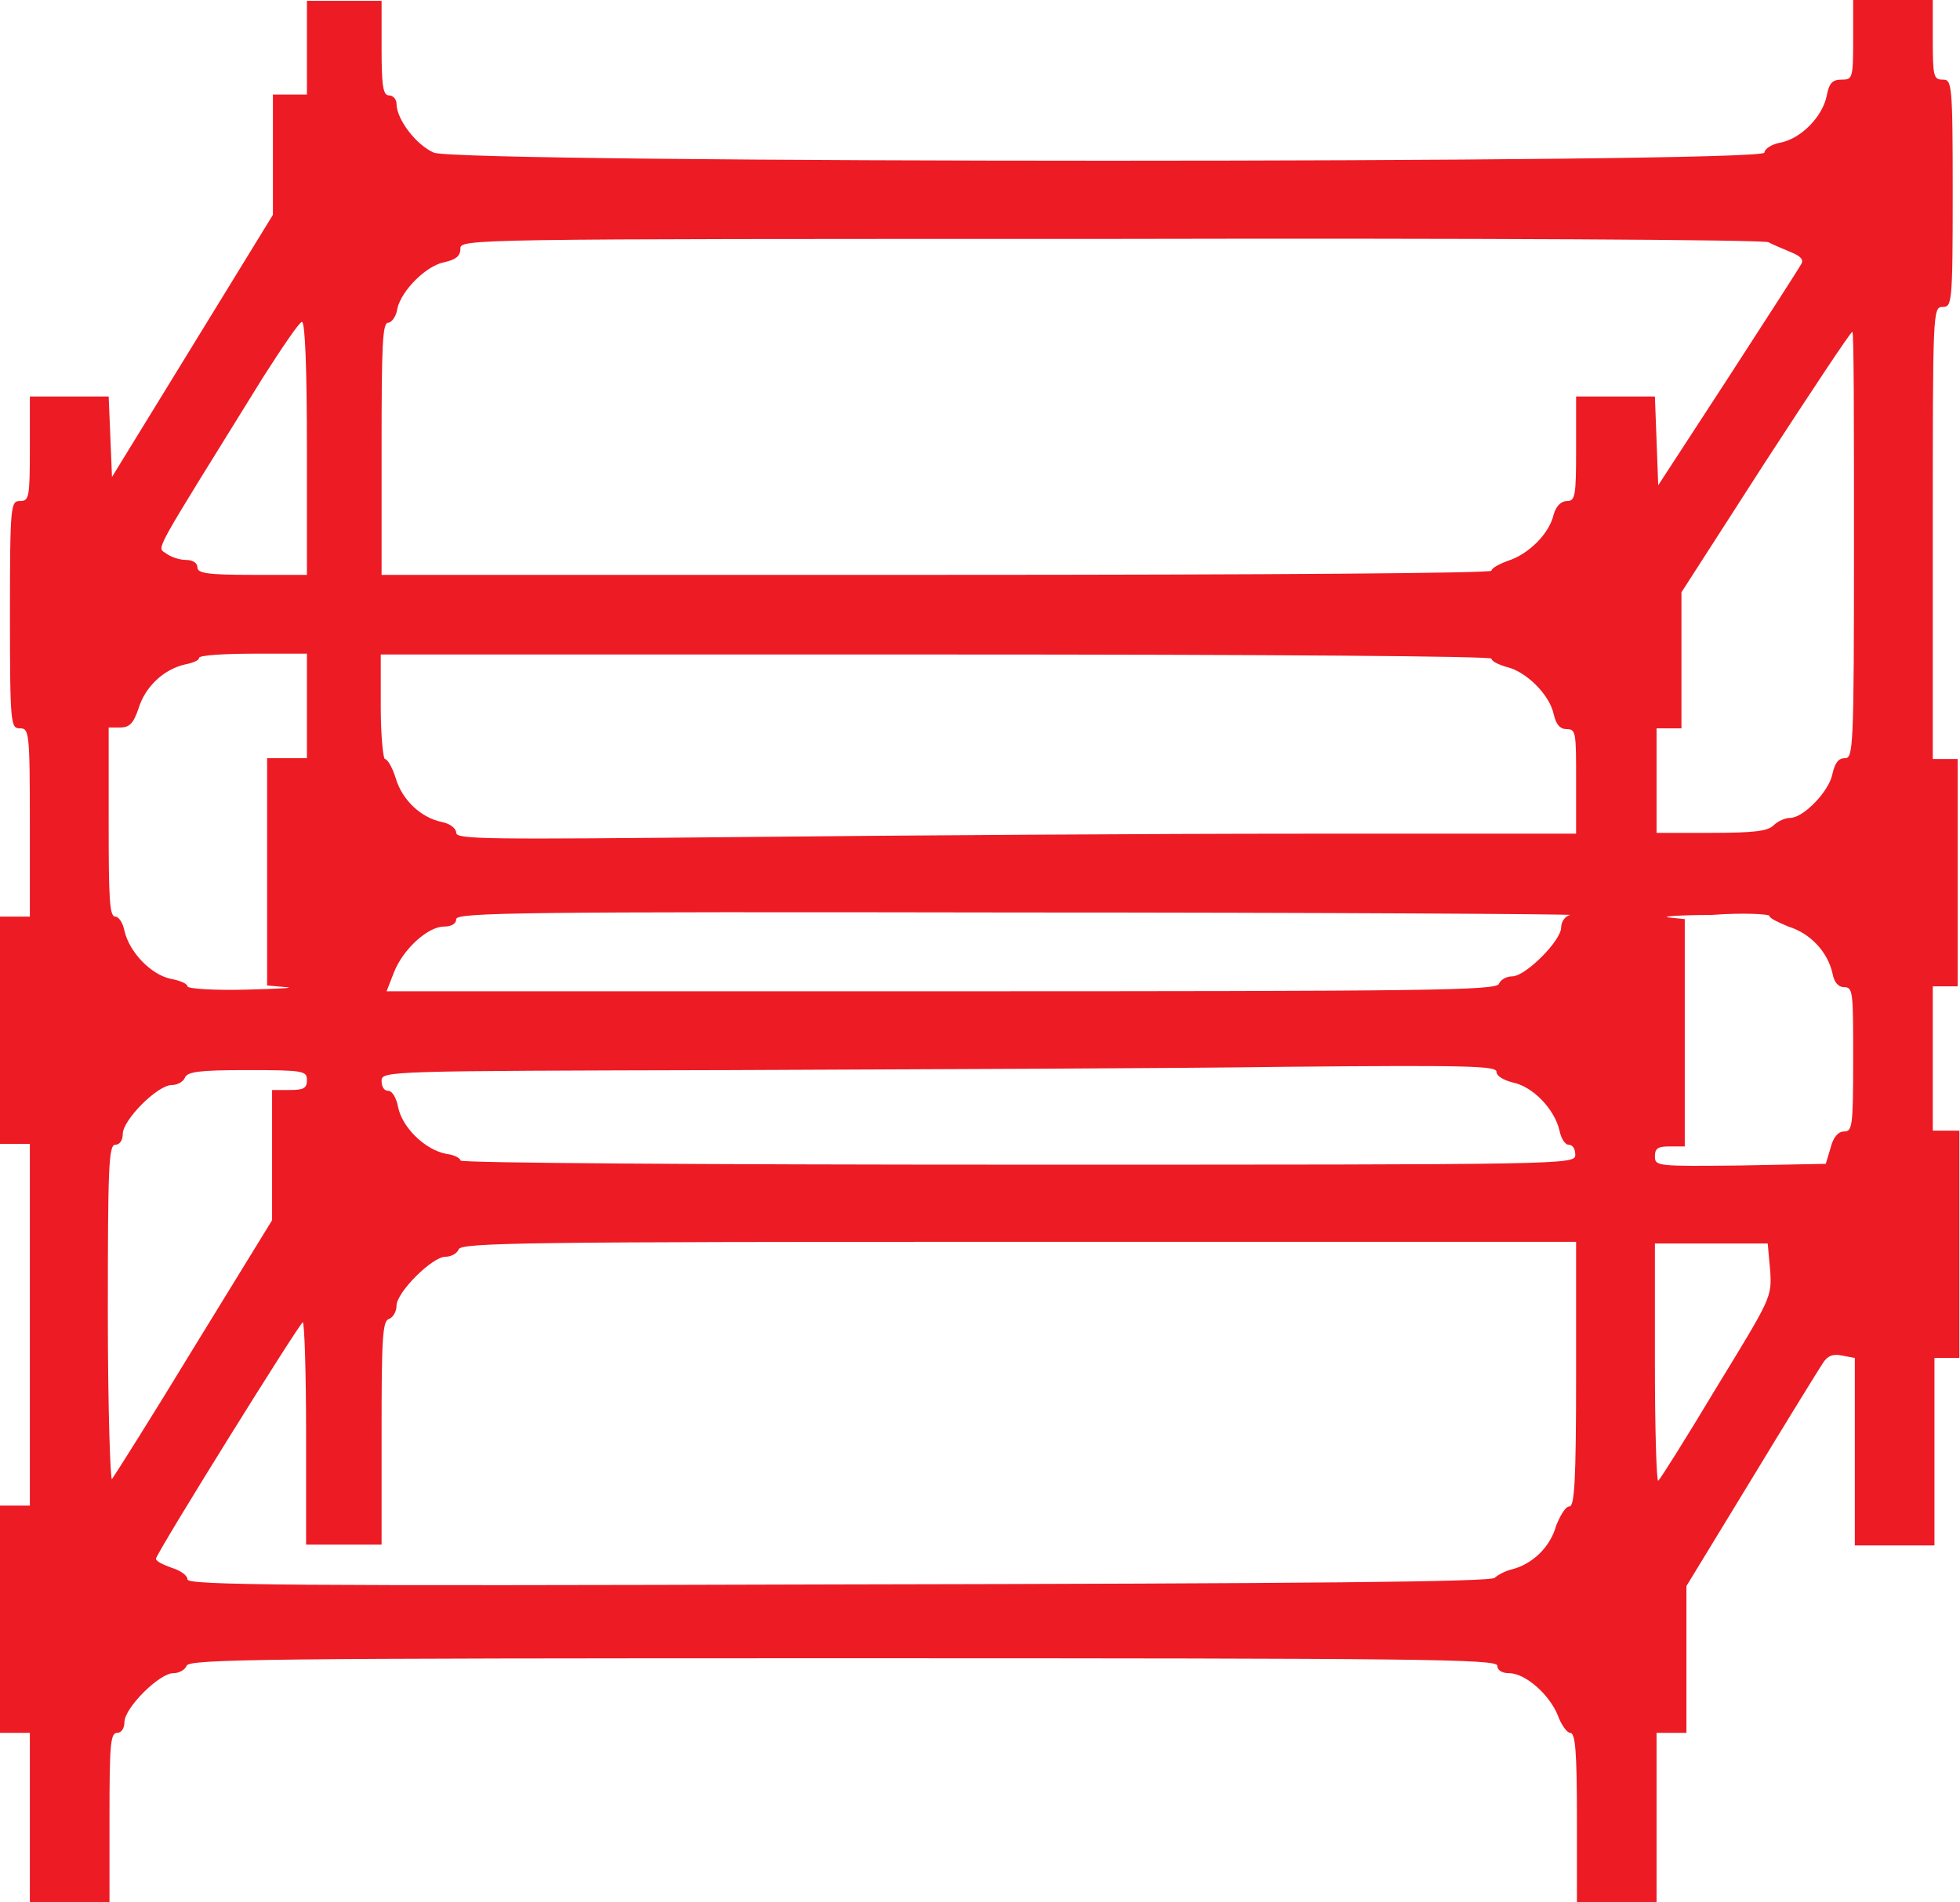<svg width="2612" height="2535" viewBox="0 0 2612 2535" fill="none" xmlns="http://www.w3.org/2000/svg">
<path d="M409.023 63.012V126.023H386.914H363.699V206.723V286.316L256.469 460.98L149.238 635.645L147.027 581.477L144.816 528.414H92.859H39.797V598.059C39.797 663.281 38.691 667.703 26.531 667.703C14.371 667.703 13.266 672.125 13.266 819.152C13.266 966.18 14.371 970.602 26.531 970.602C38.691 970.602 39.797 975.023 39.797 1096.62V1221.54H19.898H0V1372.99V1524.44H19.898H39.797V1765.43V2006.43H19.898H0V2157.87V2309.32H19.898H39.797V2422.08V2534.84H92.859H145.922V2422.08C145.922 2327.01 147.027 2309.32 155.871 2309.32C161.398 2309.32 165.82 2303.8 165.82 2294.95C165.82 2276.16 212.25 2229.73 231.043 2229.73C238.781 2229.73 246.52 2225.31 248.73 2219.78C252.047 2210.94 355.961 2209.83 1124.26 2209.83C1894.77 2209.83 1995.37 2210.94 1995.37 2219.78C1995.37 2225.31 2000.9 2229.73 2010.85 2229.73C2032.96 2229.73 2065.02 2258.47 2076.07 2286.11C2080.49 2298.27 2088.23 2309.32 2092.65 2309.32C2099.29 2309.32 2101.5 2333.64 2101.5 2422.08V2534.84H2154.56H2207.62V2422.08V2309.32H2227.52H2247.42V2212.04V2113.66L2333.64 1972.16C2381.18 1893.67 2424.29 1824.02 2428.71 1817.39C2435.35 1806.34 2443.09 1804.12 2454.14 1806.34L2471.83 1809.65V1934.57V2059.49H2524.89H2577.95V1933.46V1809.65H2594.54H2611.12V1658.2V1506.75H2594.54H2575.74V1410.58V1314.4H2592.32H2608.91V1162.95V1011.5H2592.32H2575.74V709.711C2575.74 413.445 2575.74 409.023 2589.01 409.023C2601.17 409.023 2602.27 404.602 2602.27 257.574C2602.27 110.547 2601.17 106.125 2589.01 106.125C2576.85 106.125 2575.74 101.703 2575.74 53.062V0H2522.68H2469.62V53.062C2469.62 105.02 2468.51 106.125 2454.14 106.125C2441.98 106.125 2437.56 110.547 2434.24 128.234C2428.71 154.766 2401.08 184.613 2372.34 190.141C2360.18 192.352 2351.33 198.984 2351.33 203.406C2351.33 217.777 611.324 217.777 578.16 203.406C554.945 193.457 528.414 159.187 528.414 138.184C528.414 132.656 523.992 127.129 518.465 127.129C510.727 127.129 508.516 116.074 508.516 64.117V1.105H458.77H409.023V63.012ZM2356.86 322.797C2362.39 326.113 2376.76 331.641 2386.71 336.063C2399.97 341.59 2404.39 346.012 2399.97 352.645C2397.76 357.066 2353.54 425.605 2302.69 504.094L2209.83 646.699L2207.62 587.004L2205.41 528.414H2153.45H2100.39V598.059C2100.39 661.07 2099.29 667.703 2088.23 667.703C2080.49 667.703 2073.86 674.336 2070.54 685.391C2065.02 710.816 2037.38 738.453 2009.74 747.297C1997.58 751.719 1987.63 757.246 1987.63 760.562C1987.63 763.879 1694.68 766.09 1248.07 766.09H508.516V598.059C508.516 459.875 509.621 430.027 517.359 430.027C521.781 430.027 528.414 421.184 529.52 411.234C535.047 386.914 568.211 353.75 592.531 349.328C606.902 346.012 613.535 341.59 613.535 331.641C613.535 318.375 614.641 318.375 1479.12 318.375C1974.37 317.27 2350.23 319.48 2356.86 322.797ZM409.023 598.059V766.09H336.063C276.367 766.09 263.102 763.879 263.102 756.141C263.102 750.613 257.574 746.191 247.625 746.191C238.781 746.191 226.621 741.769 221.094 737.348C208.934 728.504 201.195 743.98 350.434 502.988C375.859 463.191 399.074 428.922 402.391 428.922C406.813 428.922 409.023 497.461 409.023 598.059ZM2470.72 726.293C2470.72 999.344 2469.62 1010.4 2458.56 1010.4C2449.72 1010.4 2445.3 1017.03 2441.98 1031.4C2437.56 1054.62 2403.29 1089.99 2385.6 1089.99C2378.97 1089.99 2369.02 1094.41 2363.49 1099.94C2355.75 1107.68 2336.96 1109.89 2280.58 1109.89H2207.62V1040.25V970.602H2224.2H2240.79V879.953V789.305L2352.44 615.746C2414.34 520.676 2466.3 442.188 2468.51 442.188C2470.72 442.188 2470.72 569.316 2470.72 726.293ZM409.023 940.754V1010.4H382.492H355.961V1161.85V1313.3L381.387 1315.51C394.652 1316.61 370.332 1317.72 328.324 1318.82C285.211 1319.93 249.836 1317.72 249.836 1314.4C249.836 1311.09 239.887 1306.66 227.727 1304.45C201.195 1298.93 172.453 1269.08 165.82 1240.34C163.609 1229.28 158.082 1221.54 153.66 1221.54C145.922 1221.54 144.816 1198.33 144.816 1095.52V969.496H160.293C172.453 969.496 177.98 963.969 184.613 944.07C193.457 915.328 217.777 892.113 246.52 885.48C257.574 883.27 265.312 879.953 265.312 876.637C265.312 873.32 298.477 871.109 338.273 871.109H409.023V940.754ZM1987.63 877.742C1987.63 881.059 1996.48 885.48 2007.53 888.797C2032.96 894.324 2065.02 925.277 2070.54 951.809C2073.86 966.18 2079.39 971.707 2088.23 971.707C2100.39 971.707 2100.39 977.234 2100.39 1041.35V1111H1738.9C1539.92 1111 1203.86 1113.21 992.711 1115.42C648.91 1118.73 608.008 1118.73 608.008 1109.89C608.008 1104.36 600.27 1097.73 589.215 1095.52C561.578 1089.99 536.152 1066.78 527.309 1036.93C522.887 1022.56 516.254 1011.5 512.938 1011.5C510.727 1011.5 507.41 980.551 507.41 941.859V872.215H1246.97C1694.68 872.215 1987.63 874.426 1987.63 877.742ZM2092.65 1219.33C2086.02 1220.44 2080.49 1228.18 2080.49 1235.91C2080.49 1253.6 2032.96 1301.14 2015.27 1301.14C2007.53 1301.14 1999.79 1305.56 1997.58 1311.09C1994.27 1319.93 1904.72 1321.04 1254.71 1321.04H515.148L525.098 1295.61C537.258 1264.66 570.422 1234.81 591.426 1234.81C602.48 1234.81 608.008 1230.39 608.008 1224.86C608.008 1216.02 695.34 1214.91 1356.41 1216.02C1766.54 1216.02 2098.18 1218.23 2092.65 1219.33ZM2357.96 1220.44C2357.96 1223.75 2370.13 1229.28 2383.39 1234.81C2412.13 1243.65 2435.35 1267.97 2441.98 1296.71C2444.19 1308.88 2449.72 1315.51 2457.46 1315.51C2469.62 1315.51 2469.62 1322.14 2469.62 1411.68C2469.62 1501.23 2468.51 1507.86 2457.46 1507.86C2449.72 1507.86 2443.09 1515.6 2439.77 1528.86L2433.14 1550.97L2319.27 1553.18C2208.73 1554.29 2205.41 1554.29 2205.41 1541.02C2205.41 1529.97 2209.83 1527.76 2225.31 1527.76H2245.21V1376.31V1224.86L2224.2 1222.65C2212.04 1221.54 2237.47 1219.33 2280.58 1219.33C2322.59 1216.02 2357.96 1218.23 2357.96 1220.44ZM1994.27 1428.27C1994.27 1433.79 2003.11 1439.32 2016.37 1442.64C2042.91 1448.16 2071.65 1478.01 2078.28 1506.75C2080.49 1517.81 2086.02 1525.55 2090.44 1525.55C2095.97 1525.55 2099.29 1531.07 2099.29 1538.81C2099.29 1552.08 2094.86 1552.08 1356.41 1552.08C936.332 1552.08 613.535 1549.87 613.535 1546.55C613.535 1543.23 604.691 1538.81 594.742 1537.71C566 1532.18 536.152 1502.33 530.625 1475.8C528.414 1463.64 522.887 1453.69 517.359 1453.69C511.832 1453.69 508.516 1448.16 508.516 1440.43C508.516 1427.16 514.043 1427.16 972.812 1426.05C1228.18 1424.95 1562.03 1423.84 1715.69 1421.63C1956.68 1419.42 1994.27 1420.53 1994.27 1428.27ZM409.023 1439.32C409.023 1450.37 404.602 1452.59 385.809 1452.59H362.594V1539.92V1626.14L258.68 1795.28C202.301 1888.14 152.555 1966.63 149.238 1971.05C147.027 1974.37 143.711 1874.87 143.711 1751.06C143.711 1555.39 144.816 1525.55 153.66 1525.55C159.187 1525.55 163.609 1520.02 163.609 1511.18C163.609 1492.38 210.039 1445.95 228.832 1445.95C236.57 1445.95 244.309 1441.53 246.52 1436C249.836 1428.27 265.312 1426.05 329.43 1426.05C404.602 1426.05 409.023 1427.16 409.023 1439.32ZM2100.39 1832.87C2100.39 1974.37 2098.18 2007.53 2091.55 2007.53C2086.02 2007.53 2079.39 2019.69 2073.86 2032.96C2066.12 2061.7 2041.8 2084.91 2014.16 2091.55C2005.32 2093.76 1995.37 2099.29 1992.05 2102.6C1988.74 2108.13 1738.9 2110.34 1118.73 2111.45C385.809 2113.66 249.836 2112.55 249.836 2104.81C249.836 2099.29 239.887 2092.65 228.832 2089.34C216.672 2084.91 207.828 2080.49 207.828 2077.18C211.145 2065.02 399.074 1763.22 403.496 1762.12C405.707 1762.12 407.918 1828.45 407.918 1910.25V2058.38H457.664H508.516V1910.25C508.516 1784.23 509.621 1759.91 518.465 1757.7C523.992 1755.48 528.414 1747.75 528.414 1740.01C528.414 1722.32 575.949 1674.79 593.637 1674.79C601.375 1674.79 609.113 1670.36 611.324 1664.84C614.641 1655.99 704.184 1654.89 1357.52 1654.89H2100.39V1832.87ZM2359.07 1693.58C2361.28 1728.95 2360.18 1730.06 2287.21 1849.45C2247.42 1915.78 2212.04 1972.16 2209.83 1973.26C2207.62 1975.47 2205.41 1904.72 2205.41 1817.39V1657.1H2280.58H2355.75L2359.07 1693.58Z" fill="#ED1B24"/>
</svg>
